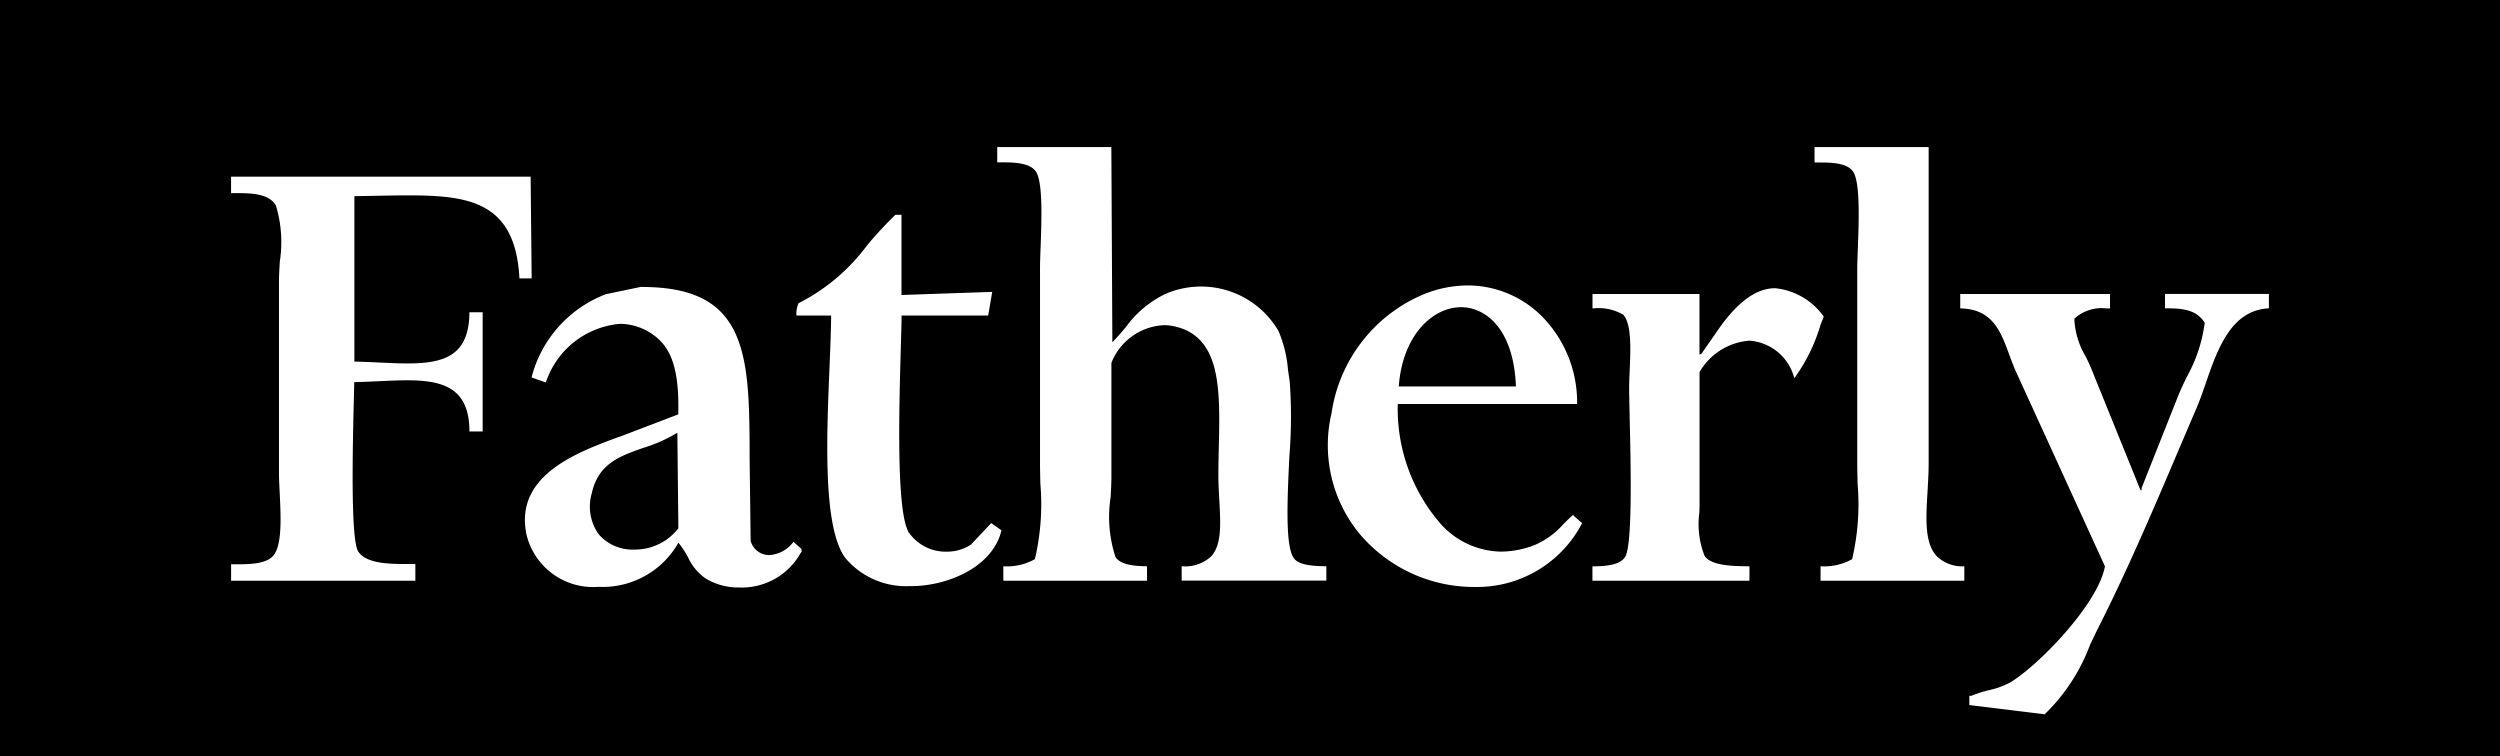 <svg xmlns="http://www.w3.org/2000/svg" width="119" height="36" viewBox="0 0 119 36"><g id="Fatherly_Logo" data-name="Fatherly Logo" transform="translate(-1464 -1921)"><rect id="Rectangle_3" data-name="Rectangle 3" width="119" height="36" transform="translate(1464 1921)"></rect><path id="Shape_1" data-name="Shape 1" d="M1561.33,1955h0l-1.78-.218-1.809-.222v-.44h.1a5.544,5.544,0,0,1,.836-.269,3.805,3.805,0,0,0,1.007-.367c1.311-.777,4.182-3.711,4.511-5.527l-4.269-9.342c-.1-.234-.193-.481-.281-.72-.414-1.127-.8-2.189-2.338-2.215v-.685h7.13v.685l-.171,0a1.92,1.92,0,0,0-1.527.492,3.761,3.761,0,0,0,.525,1.769l0,0c.089.179.174.348.248.525l.862,2.128,1.515,3.741h.049v-.1q.872-2.2,1.746-4.4c.12-.294.26-.586.408-.895a7.178,7.178,0,0,0,.853-2.578c-.373-.573-.93-.685-1.766-.685h-.125v-.685H1572v.685c-1.8.083-2.445,1.938-3.01,3.576-.145.42-.282.817-.433,1.169-.279.647-.562,1.313-.837,1.956l-.01.024c-1.2,2.826-2.45,5.747-3.81,8.438-.14.277-.282.579-.42.871a8.943,8.943,0,0,1-2.151,3.286Zm-62.155-6.036a3.005,3.005,0,0,1-1.574-.42,2.468,2.468,0,0,1-.849-1.011,4.325,4.325,0,0,0-.46-.7,4.137,4.137,0,0,1-3.8,2.1,3.258,3.258,0,0,1-3.431-2.488c-.589-2.808,2.4-3.911,4.379-4.641l.008,0c.234-.087.456-.168.656-.247l1.048-.4.177-.068.957-.365c.048-2.044-.289-3.135-1.164-3.766a2.725,2.725,0,0,0-1.615-.543,4.086,4.086,0,0,0-3.526,2.793l-.523-.188-.026-.009-.13-.047a5.786,5.786,0,0,1,3.541-3.962l1.649-.343h.029c2.385,0,3.764.674,4.472,2.186.642,1.371.69,3.259.689,5.984l.048,3.86v.053a.912.912,0,0,0,.879.68,1.536,1.536,0,0,0,1.158-.631l.308.272.08.071c-.009.083,0,.1.005.114s0,.009-.015.032l-.039.05A3.206,3.206,0,0,1,1499.175,1948.964Zm-2.932-7.366h0a7.2,7.2,0,0,1-1.62.721c-1.106.386-2.15.751-2.455,2.164a2.262,2.262,0,0,0,.333,1.952,2.129,2.129,0,0,0,1.683.725,2.61,2.61,0,0,0,2.106-1.014l-.048-4.5v-.052Zm37.915,7.342h0a7.137,7.137,0,0,1-5.465-2.557,6.642,6.642,0,0,1-1.312-5.714,7.279,7.279,0,0,1,4.414-5.673,5.647,5.647,0,0,1,2.07-.409,4.993,4.993,0,0,1,3.565,1.506,5.82,5.82,0,0,1,1.64,4.136h-8.536a8.341,8.341,0,0,0,2.089,5.76,3.936,3.936,0,0,0,2.831,1.268,4.468,4.468,0,0,0,1.627-.327,3.8,3.8,0,0,0,1.328-.974c.149-.148.3-.3.467-.444l.083.084.013.013.037.032.3.261A5.636,5.636,0,0,1,1534.158,1948.939Zm-.609-13.317c-1.335,0-2.784,1.3-2.968,3.774h5.577C1536.052,1936.612,1534.686,1935.623,1533.549,1935.623Zm-26.2,13.273a3.777,3.777,0,0,1-3.108-1.331c-1.071-1.438-.9-5.685-.755-9.1v-.011c.037-.9.072-1.753.076-2.435h-1.65a1.185,1.185,0,0,1,.1-.587,9.267,9.267,0,0,0,3.272-2.768,19.13,19.13,0,0,1,1.335-1.438h.292v3.815l1.952-.066.168-.006,2.2-.075-.061.353-.133.772h-4.122c0,.383-.019.918-.037,1.536v.028c-.082,2.9-.219,7.758.377,8.756a2.136,2.136,0,0,0,1.812.92,2.077,2.077,0,0,0,1.146-.332q.486-.513.97-1.028l.243.171.243.172C1511.271,1947.967,1509.149,1948.9,1507.354,1948.9Zm11.248-.254h-6.838v-.685h.055a2.709,2.709,0,0,0,1.448-.342,11.521,11.521,0,0,0,.259-3.6c-.008-.367-.016-.713-.016-1.048v-9.2c0-.25.012-.588.027-.979.048-1.318.115-3.121-.221-3.618-.275-.408-.975-.442-1.609-.442h-.234V1928h5.432l.049,9.391v-.1c.235-.24.443-.486.644-.724a4.991,4.991,0,0,1,1.878-1.574,4.267,4.267,0,0,1,5.384,1.76,5.873,5.873,0,0,1,.452,1.833c.026.183.052.371.082.564a23.07,23.07,0,0,1-.015,3.57c-.1,2.095-.2,4.259.208,4.843.238.345.926.383,1.552.391v.684h-6.887v-.685a1.83,1.83,0,0,0,1.394-.459c.516-.547.461-1.526.4-2.66-.023-.4-.046-.815-.046-1.234,0-.451.01-.906.021-1.345.063-2.744.121-5.336-2.252-5.747a2.085,2.085,0,0,0-.354-.03,2.835,2.835,0,0,0-2.507,1.792v5.43c0,.27-.017.6-.036.946v.013a6.124,6.124,0,0,0,.231,2.856c.24.373.894.432,1.5.44v.685Zm38.9,0h-6.838v-.685h.055a2.708,2.708,0,0,0,1.448-.342,11.527,11.527,0,0,0,.259-3.6c-.008-.367-.016-.714-.016-1.049v-9.146c0-.259.013-.6.028-1,.049-1.32.117-3.125-.222-3.643-.268-.408-.968-.442-1.6-.442h-.239V1928h5.432v15.065c0,.451-.028.91-.055,1.354-.075,1.244-.146,2.417.431,3.046a1.757,1.757,0,0,0,1.321.492v.684Zm-10.234,0H1539.8v-.685c.626,0,1.3-.056,1.552-.44.363-.552.273-4.372.22-6.655v-.029c-.014-.608-.025-1.088-.025-1.386,0-.225.012-.495.025-.781.045-1.014.1-2.275-.315-2.693a2.341,2.341,0,0,0-1.413-.293h-.041v-.685h5.092v2.885l.063-.031.034-.017.921-1.321c.883-1.206,1.729-1.792,2.586-1.792a3.237,3.237,0,0,1,2.313,1.352c-.037.089-.09.227-.158.4l0,.006a8.378,8.378,0,0,1-1.245,2.527,2.372,2.372,0,0,0-2.141-1.788,3.006,3.006,0,0,0-2.37,1.494v6.162c0,.164,0,.339-.009.525a4.128,4.128,0,0,0,.251,2.068c.295.429,1.179.489,2.091.489h.043v.684Zm-63.486,0H1475v-.783c.126,0,.246,0,.358,0,.7,0,1.385-.054,1.679-.444.4-.526.33-1.878.276-2.965-.017-.349-.034-.677-.034-.948v-9.1c0-.268.019-.6.039-.944a6.02,6.02,0,0,0-.185-2.676c-.311-.544-1.1-.589-1.822-.589l-.312,0v-.783h14.259l.024,2.341.025,2.5h-.582c-.186-3.66-2.415-3.951-5.31-3.951-.469,0-.953.009-1.467.019h-.005c-.347.007-.706.014-1.074.018v7.875c.41.008.813.027,1.2.045.468.022.909.043,1.329.043,1.808,0,2.932-.408,2.947-2.436h.63v5.674h-.63c0-2.021-1.182-2.436-2.954-2.436-.417,0-.856.021-1.322.042h-.008c-.368.017-.785.037-1.2.045,0,.215-.01.522-.021.965-.051,2.126-.158,6.546.214,7.1.346.52,1.251.592,2.178.592.159,0,.318,0,.473,0h.066v.782Z" transform="translate(0 0)" fill="#fff"></path></g></svg>